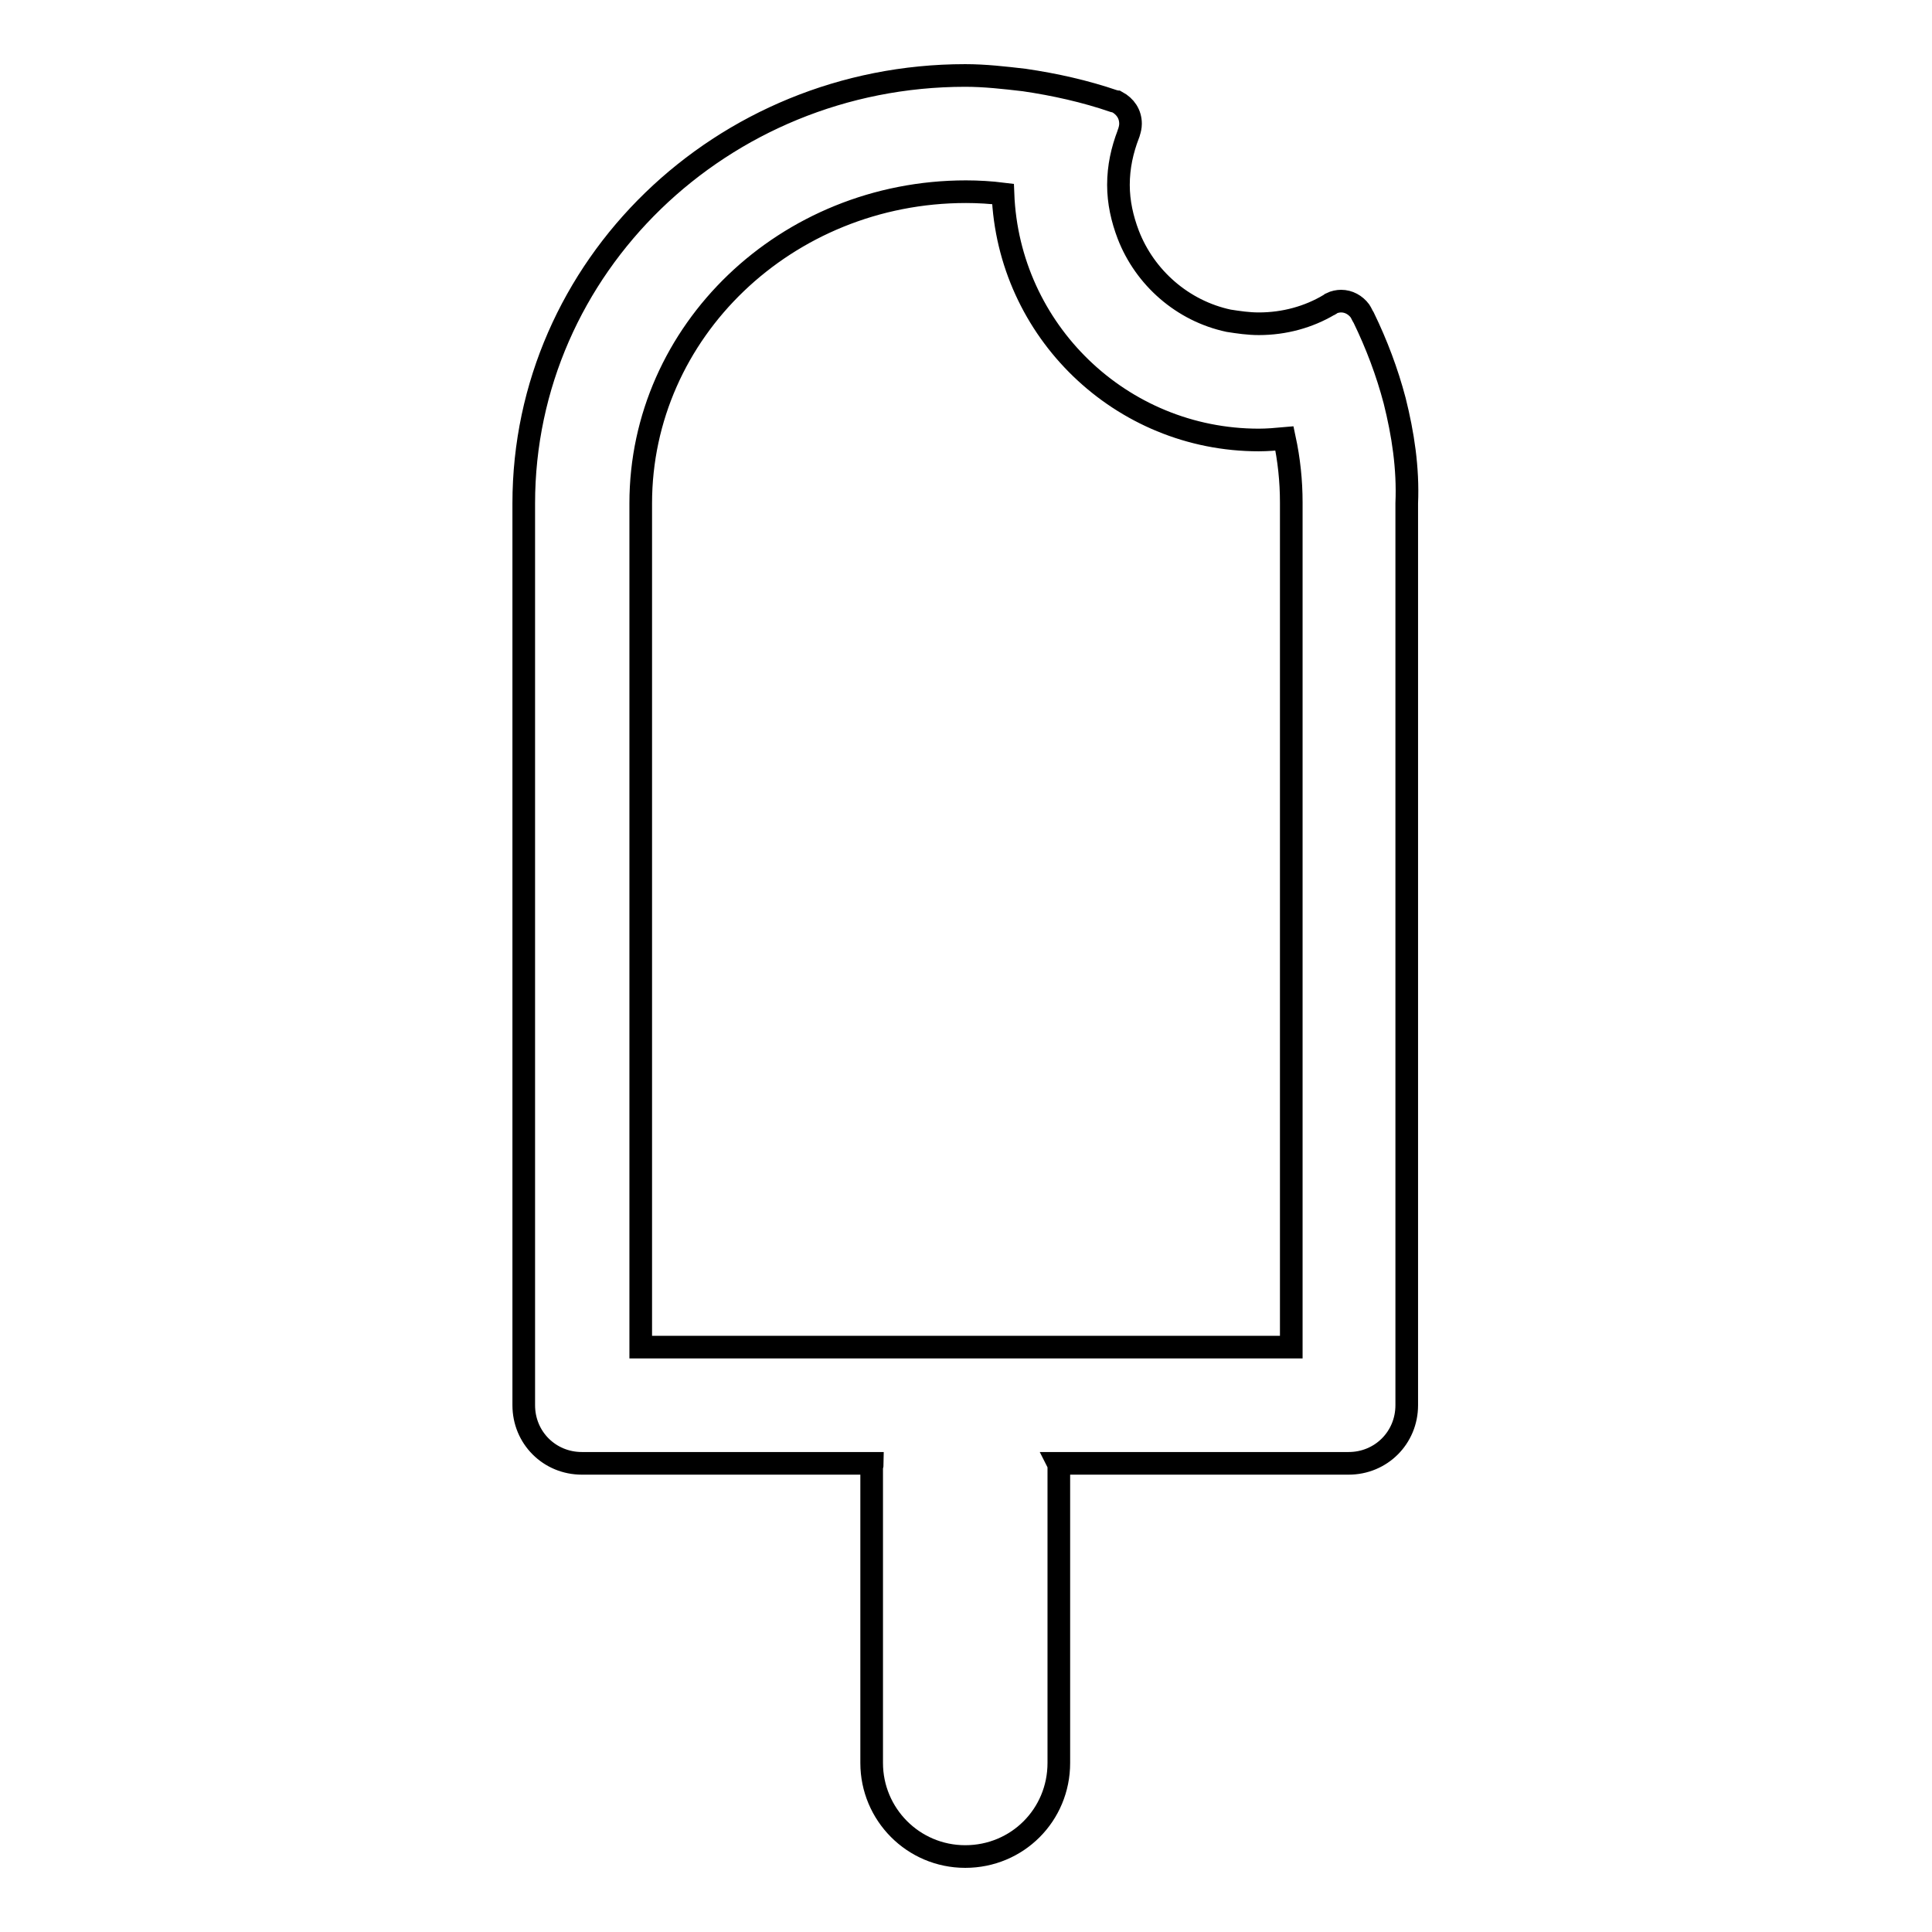 <?xml version="1.0" encoding="utf-8"?>
<!-- Svg Vector Icons : http://www.onlinewebfonts.com/icon -->
<!DOCTYPE svg PUBLIC "-//W3C//DTD SVG 1.1//EN" "http://www.w3.org/Graphics/SVG/1.1/DTD/svg11.dtd">
<svg version="1.1" xmlns="http://www.w3.org/2000/svg" xmlns:xlink="http://www.w3.org/1999/xlink" x="0px" y="0px" viewBox="0 0 256 256" enable-background="new 0 0 256 256" xml:space="preserve">
<g><g><g><path stroke-width="3" fill-opacity="0" stroke="#000000"  d="M184.8,53.1c-1-3.8-2.4-7.5-4.1-11c-0.2-0.3-0.3-0.6-0.5-0.9c-0.6-0.8-1.5-1.3-2.5-1.3c-0.4,0-0.9,0.1-1.3,0.3c-0.1,0.1-0.2,0.2-0.3,0.2c-2.7,1.6-5.9,2.5-9.3,2.5c-1.4,0-2.7-0.2-4-0.4c-6.1-1.3-11.1-5.7-13.3-11.4c-0.8-2.1-1.3-4.3-1.3-6.6c0-2.4,0.5-4.6,1.3-6.7c0-0.1,0.1-0.2,0.1-0.3c0.1-0.3,0.2-0.7,0.2-1.1c0-1.3-0.7-2.3-1.8-2.9c-0.1,0-0.3-0.1-0.4-0.1c-3.8-1.3-7.8-2.2-11.9-2.8c-2.6-0.3-5.2-0.6-7.8-0.6c-32.3,0-58.5,25.4-58.5,56.7v119.5c0,4.3,3.4,7.7,7.7,7.7h38.5c0,0.2-0.1,0.4-0.1,0.6v39.1c0,6.8,5.5,12.4,12.4,12.4s12.4-5.5,12.4-12.4v-39.1c0-0.2,0-0.4-0.1-0.6h38.5c4.3,0,7.7-3.4,7.7-7.7V66.7C186.6,62,185.9,57.5,184.8,53.1z M171.1,178.5H84.9V66.7c0-22.8,19.3-41.3,43.1-41.3c1.6,0,3.3,0.1,4.9,0.3c0.7,18.1,15.6,32.6,33.9,32.6c1.1,0,2.3-0.1,3.4-0.2c0.6,2.8,0.9,5.6,0.9,8.5V178.5z"/></g><g></g><g></g><g></g><g></g><g></g><g></g><g></g><g></g><g></g><g></g><g></g><g></g><g></g><g></g><g></g></g></g>
</svg>